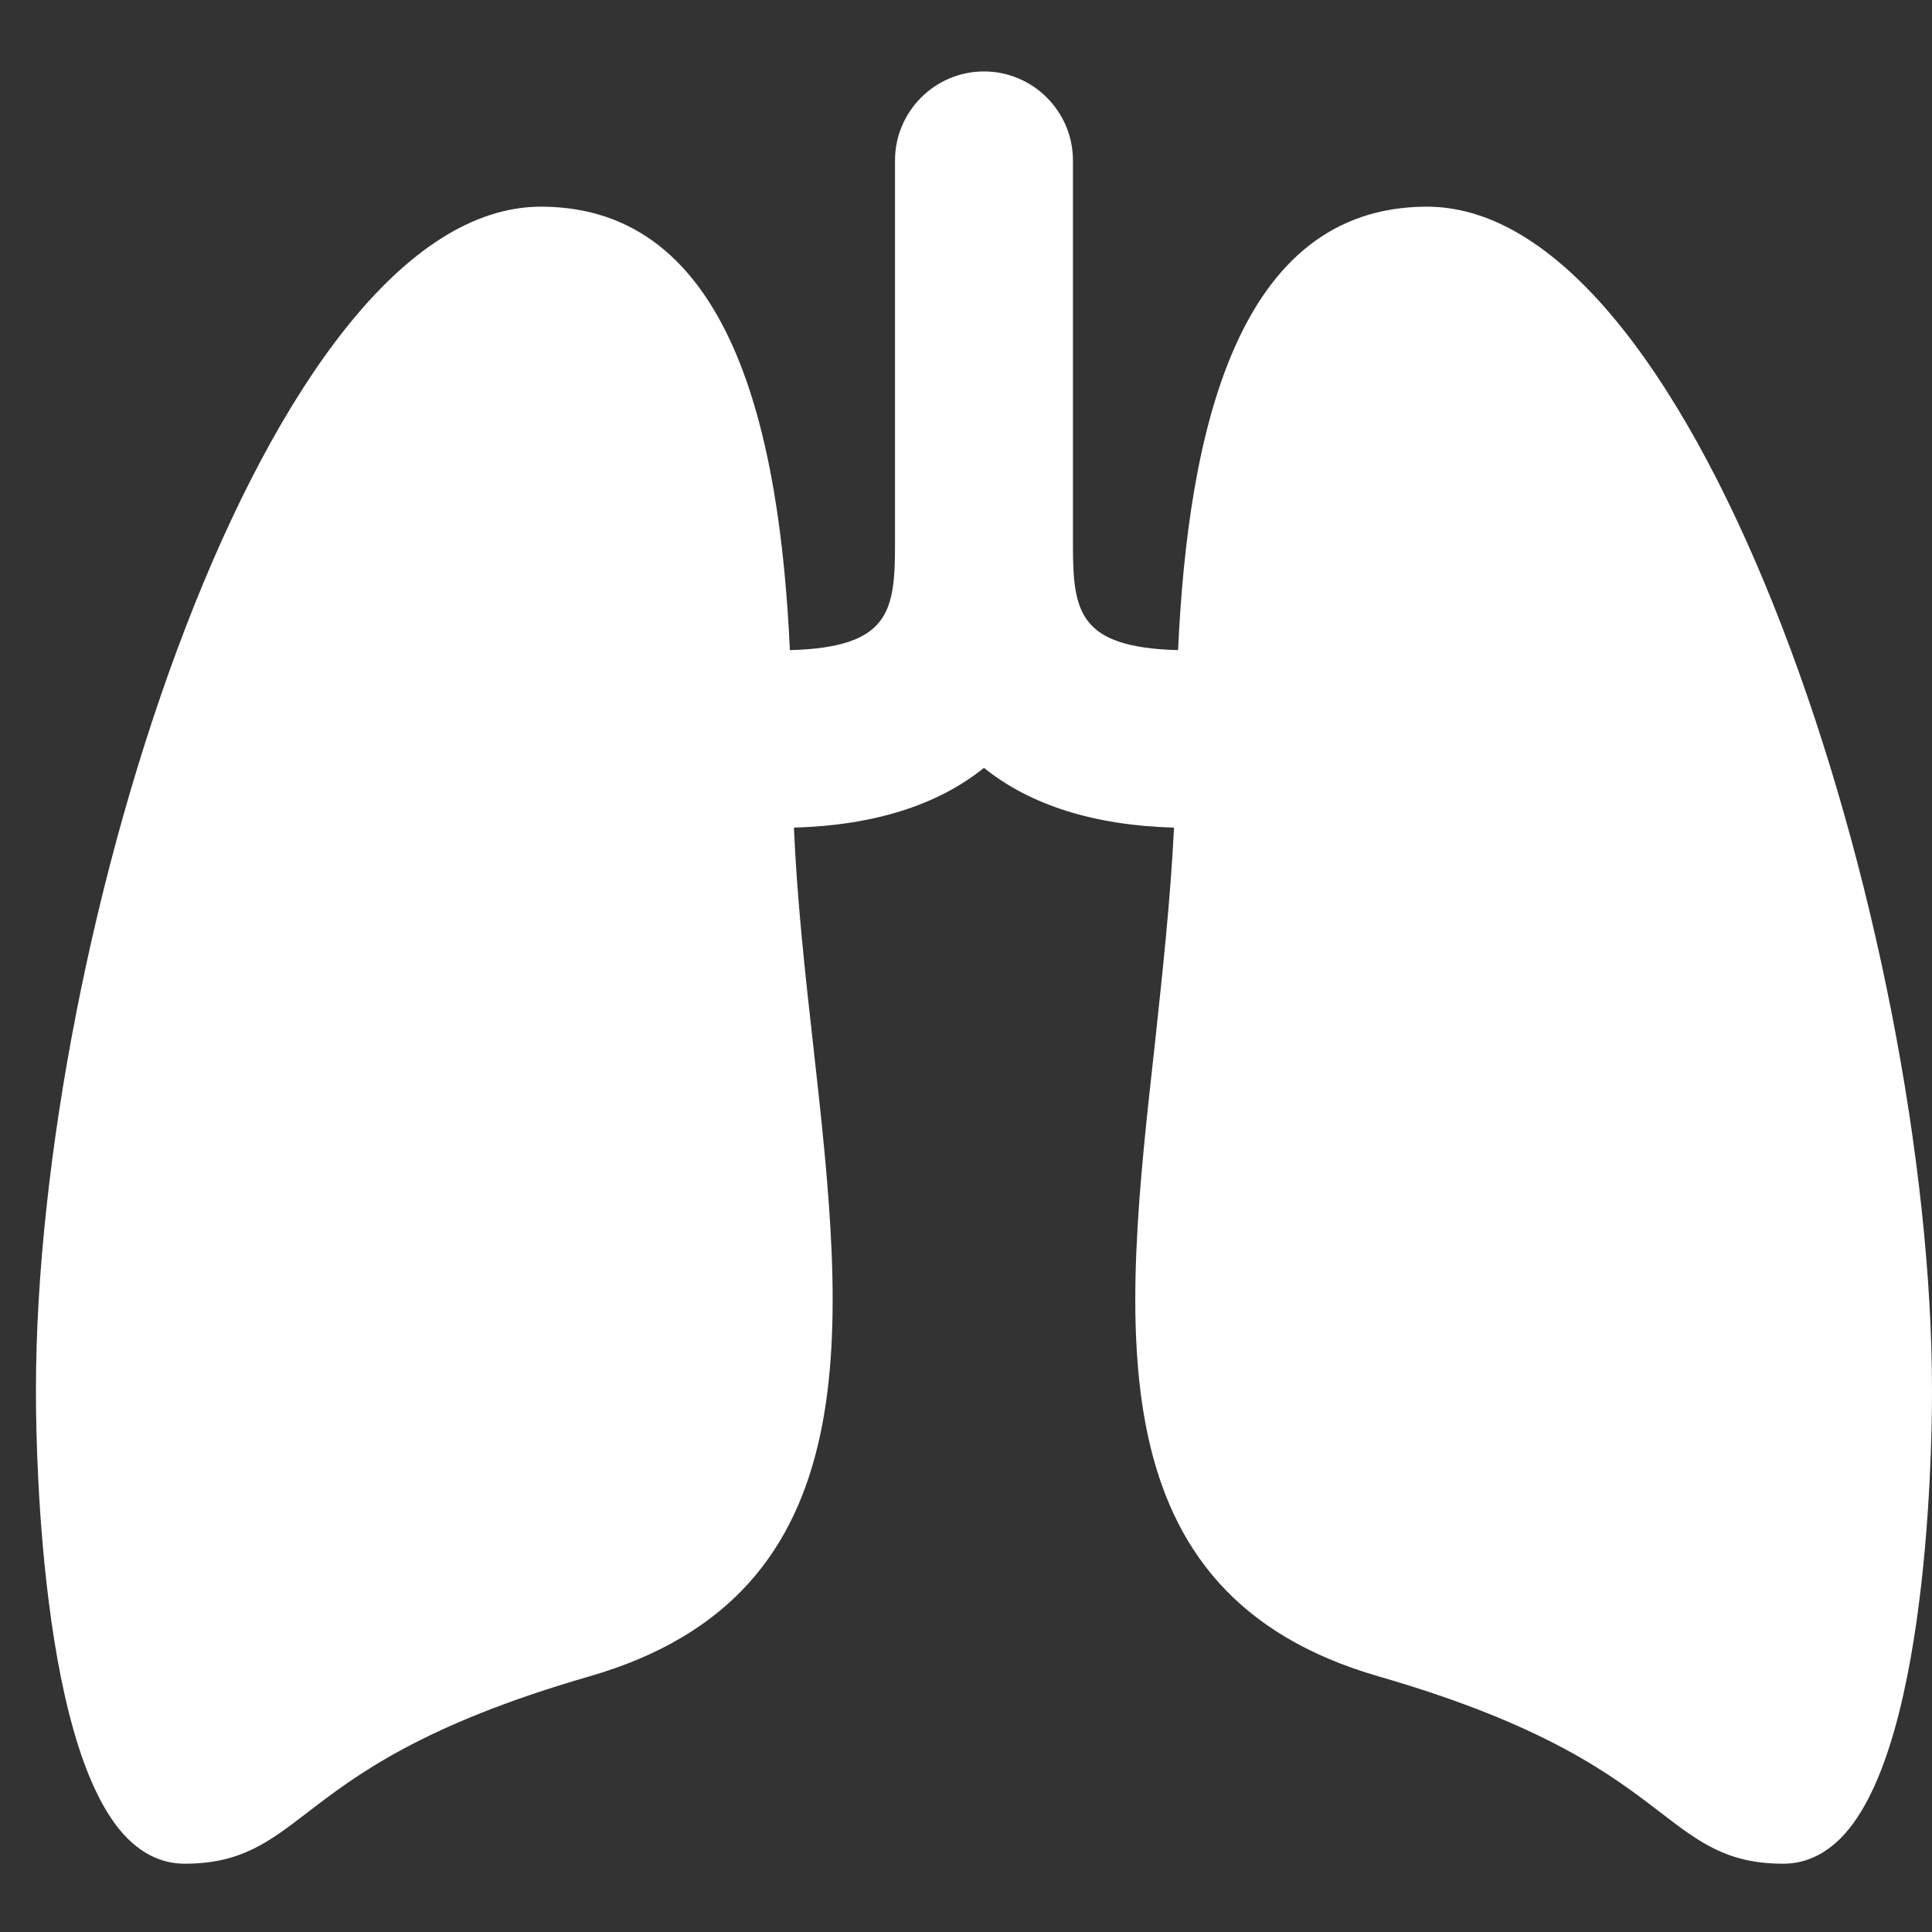 <?xml version="1.0" encoding="utf-8"?>
<!-- Generator: Adobe Illustrator 25.4.1, SVG Export Plug-In . SVG Version: 6.00 Build 0)  -->
<svg version="1.1" id="Capa_1" xmlns="http://www.w3.org/2000/svg" xmlns:xlink="http://www.w3.org/1999/xlink" x="0px" y="0px"
	 viewBox="0 0 430 430" style="enable-background:new 0 0 430 430;" xml:space="preserve">
<rect x="0" y="0" width="430" height="430" fill="#333333" stroke="none"/>
<style type="text/css">
	.st0{fill:#FFFFFF;}
</style>
<path class="st0" d="M430,309.5C430,207.8,378.6,46,317.6,46c-42.6,0-53.2,50.9-55.4,98.7c-22.3-0.6-23.4-8.7-23.4-23.7V35.7
	c0-10.9-8.9-19.8-19.8-19.8c-10.9,0-19.8,8.9-19.8,19.8V121c0,15-1.1,23.1-23.4,23.7C173.6,96.9,163,46,120.4,46
	C59.4,46,8,207.8,8,309.4c0,3.2-0.4,78.8,20.3,99.7c3.8,3.8,8.1,5.7,12.8,5.7c12.5,0,18.7-4.8,27.2-11.3
	c10.8-8.3,25.5-19.6,62.9-30.4c63.4-18.3,56.8-77.6,49.8-140.4c-1.8-16-3.6-32.3-4.3-48.5c17.8-0.5,32-5,42.3-13.3
	c10.3,8.3,24.5,12.8,42.3,13.3c-0.8,16.2-2.6,32.6-4.3,48.5c-7,62.8-13.6,122.1,49.8,140.4c37.4,10.8,52.1,22.1,62.9,30.4
	c8.6,6.6,14.8,11.3,27.2,11.3c4.7,0,9-1.9,12.8-5.7C430.4,388.2,430,312.6,430,309.5z"/>
</svg>
